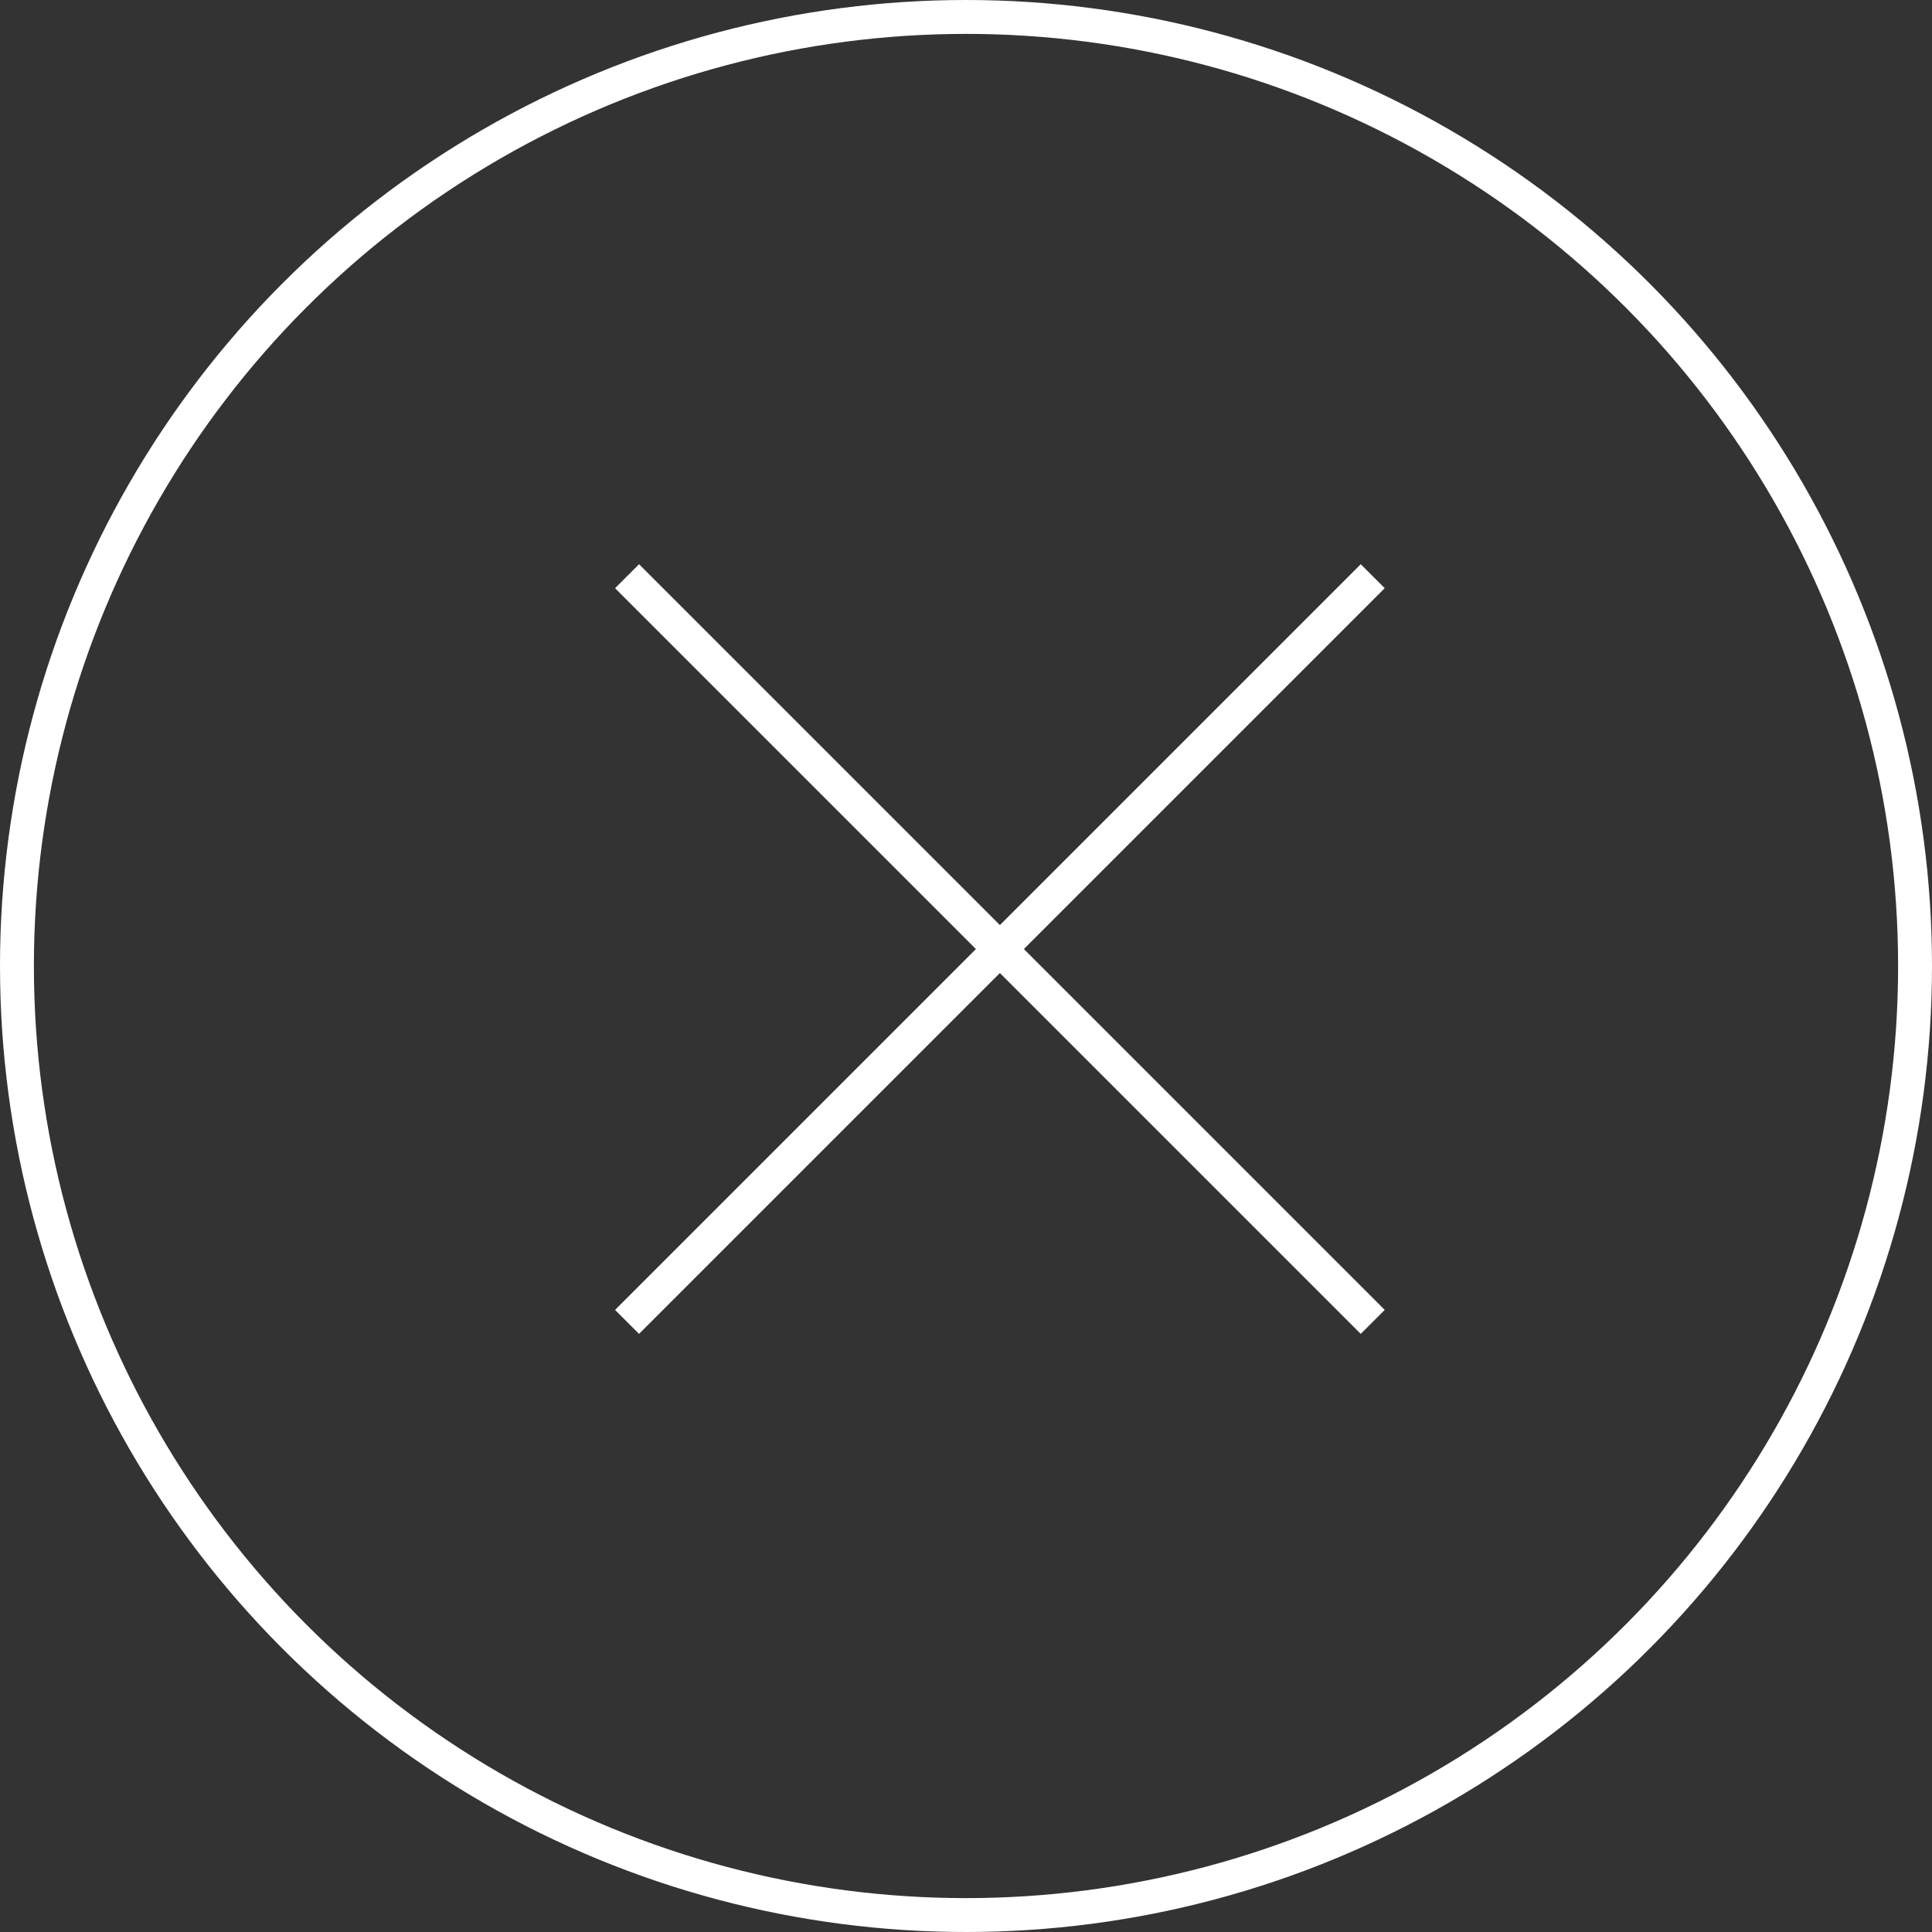 <svg xmlns="http://www.w3.org/2000/svg" width="57" height="57" viewBox="0 0 57 57">
  <rect x="0" y="0" width="57" height="57" fill="#333333" stroke="none"/>
  <g id="Сгруппировать_89" data-name="Сгруппировать 89" transform="translate(-1342.5 -235)">
    <circle id="Эллипс_7" data-name="Эллипс 7" cx="28" cy="28" r="28" transform="translate(1343 235.5)" fill="none" stroke="#fff" stroke-miterlimit="10" stroke-width="1"/>
    <g id="Сгруппировать_88" data-name="Сгруппировать 88">
      <path id="Контур_367" data-name="Контур 367" d="M1361,252l11,11-11,11" fill="none" stroke="#fff" stroke-miterlimit="10" stroke-width="1"/>
      <path id="Контур_368" data-name="Контур 368" d="M1383,274l-11-11,11-11" fill="none" stroke="#fff" stroke-miterlimit="10" stroke-width="1"/>
    </g>
  </g>
</svg>

